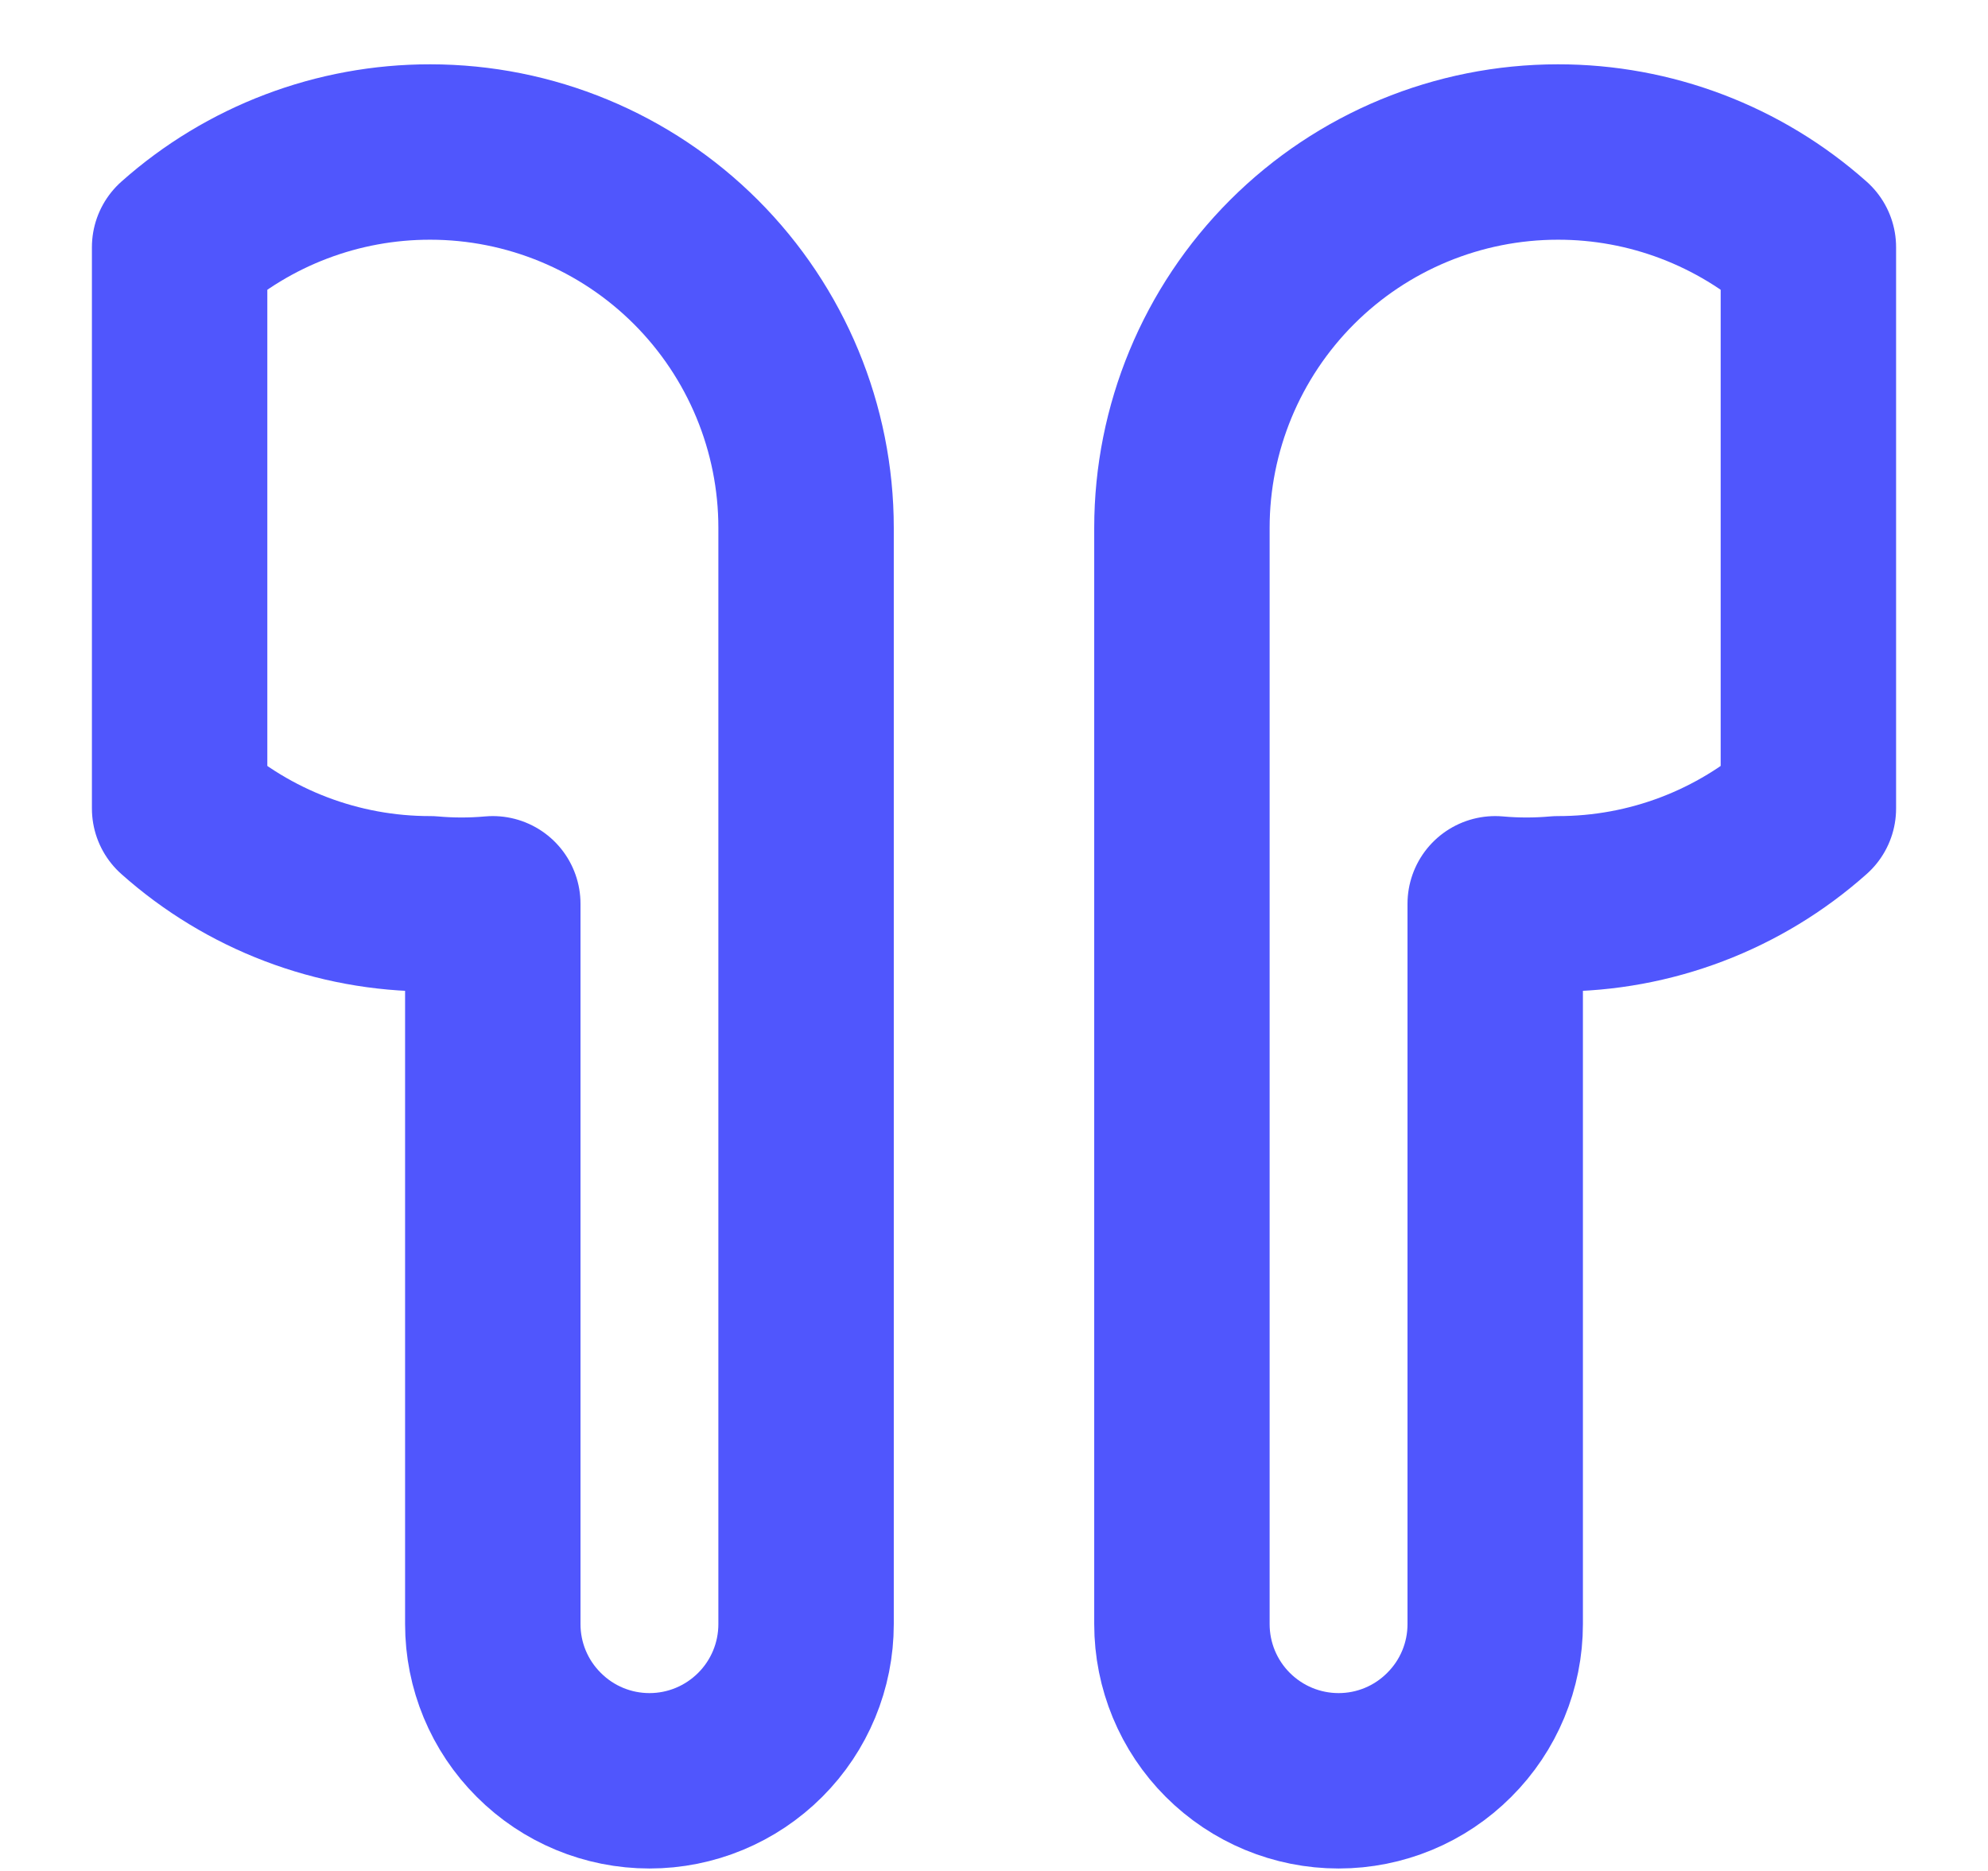 <svg width="17" height="16" viewBox="0 0 17 16" fill="none" xmlns="http://www.w3.org/2000/svg">
<path d="M13.322 1.3C14.111 1.299 14.874 1.589 15.464 2.114V6.914C14.874 7.44 14.111 7.73 13.322 7.729C13.143 7.745 12.964 7.745 12.786 7.729V13.889C12.786 14.245 12.645 14.585 12.393 14.836C12.142 15.088 11.802 15.229 11.447 15.229C11.091 15.229 10.751 15.088 10.499 14.836C10.248 14.585 10.107 14.245 10.107 13.889V4.514C10.107 3.662 10.446 2.844 11.049 2.241C11.651 1.639 12.469 1.3 13.322 1.3Z" stroke="#5056FD" stroke-width="1.5" stroke-linecap="round" stroke-linejoin="round"/>
<path d="M3.679 1.3C2.889 1.299 2.126 1.589 1.536 2.114V6.914C2.126 7.44 2.889 7.73 3.679 7.729C3.857 7.745 4.036 7.745 4.214 7.729V13.889C4.214 14.245 4.355 14.585 4.607 14.836C4.858 15.088 5.198 15.229 5.554 15.229C5.909 15.229 6.249 15.088 6.501 14.836C6.752 14.585 6.893 14.245 6.893 13.889V4.514C6.893 3.662 6.554 2.844 5.951 2.241C5.349 1.639 4.531 1.3 3.679 1.3Z" stroke="#5056FD" stroke-width="1.5" stroke-linecap="round" stroke-linejoin="round"/>
</svg>
